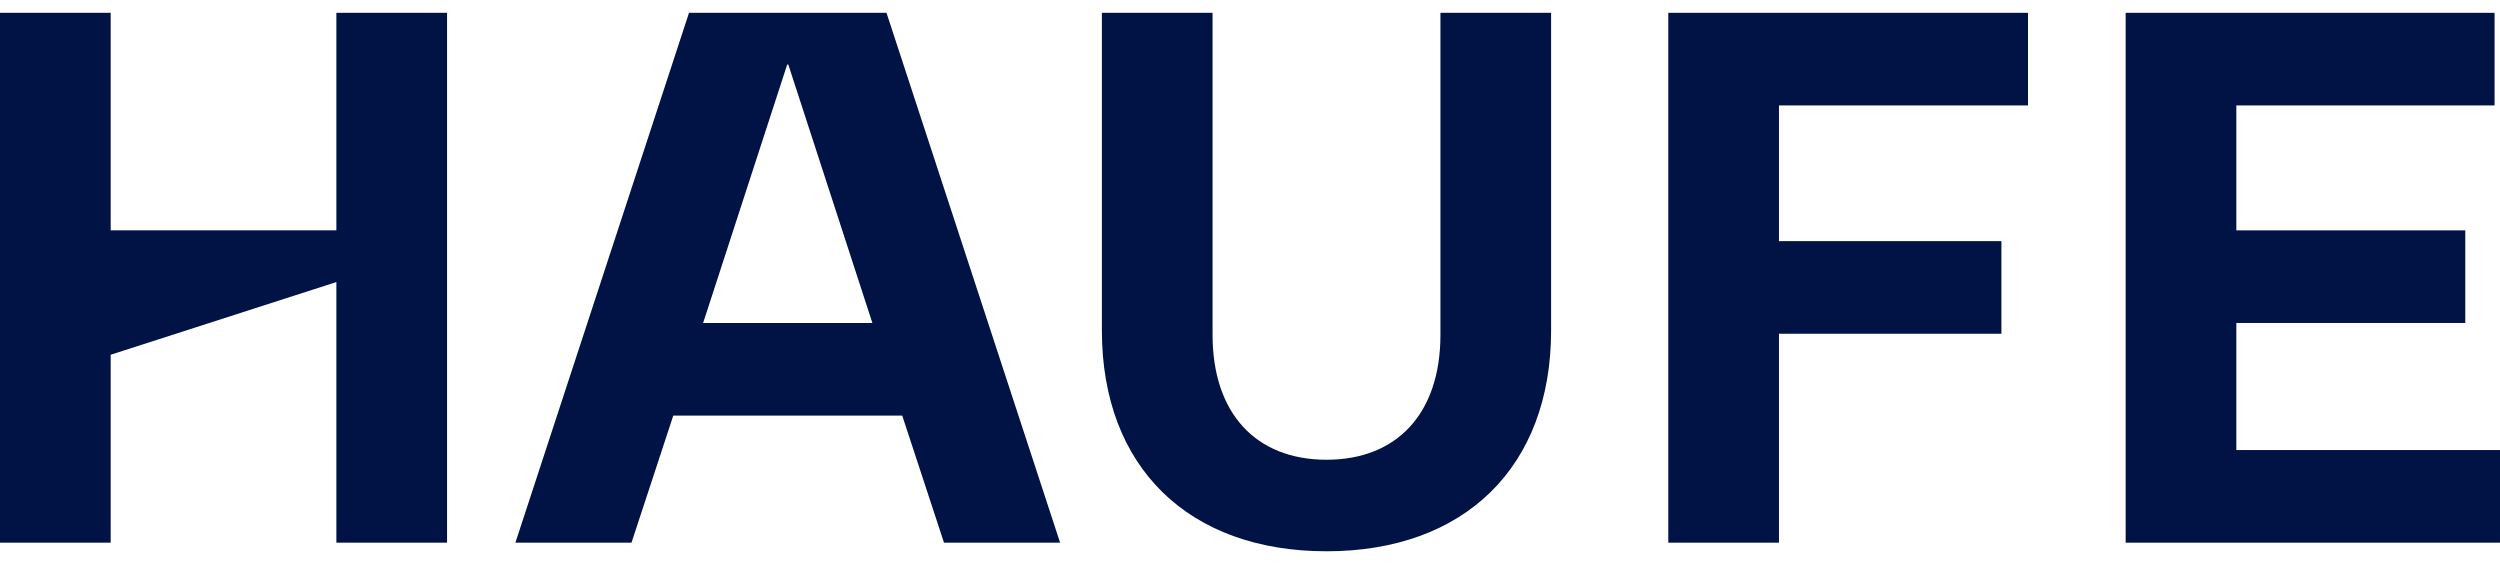 <svg width="195" height="44" viewBox="0 0 195 44" fill="none" xmlns="http://www.w3.org/2000/svg">
  <path d="M26.237 22L8.633 27.67V42.328H0V1H8.633V17.968H26.237V1H34.87V42.328H26.237V22Z" fill="#001344"/>
  <path d="M53.743 1H69.147L82.688 42.328H73.632L70.374 32.416H52.516L49.257 42.328H40.201L53.743 1ZM68.046 25.192L61.487 5.032H61.402L54.843 25.192H68.046Z" fill="#001344"/>
  <path d="M85.947 25.78V1H94.58V26.116C94.58 32.248 97.966 35.86 103.467 35.86C108.968 35.86 112.354 32.248 112.354 26.116V1H120.986V25.78C120.986 36.448 114.215 43 103.467 43C92.718 43 85.947 36.448 85.947 25.78Z" fill="#001344"/>
  <path d="M130.127 1H158.184V8.224H138.76V18.808H156.11V26.032H138.76V42.328H130.127V1Z" fill="#001344"/>
  <path d="M165.801 1H194.577V8.224H174.434V17.968H192.292V25.192H174.434V35.104H195V42.328H165.801V1Z" fill="#001344"/>
</svg>